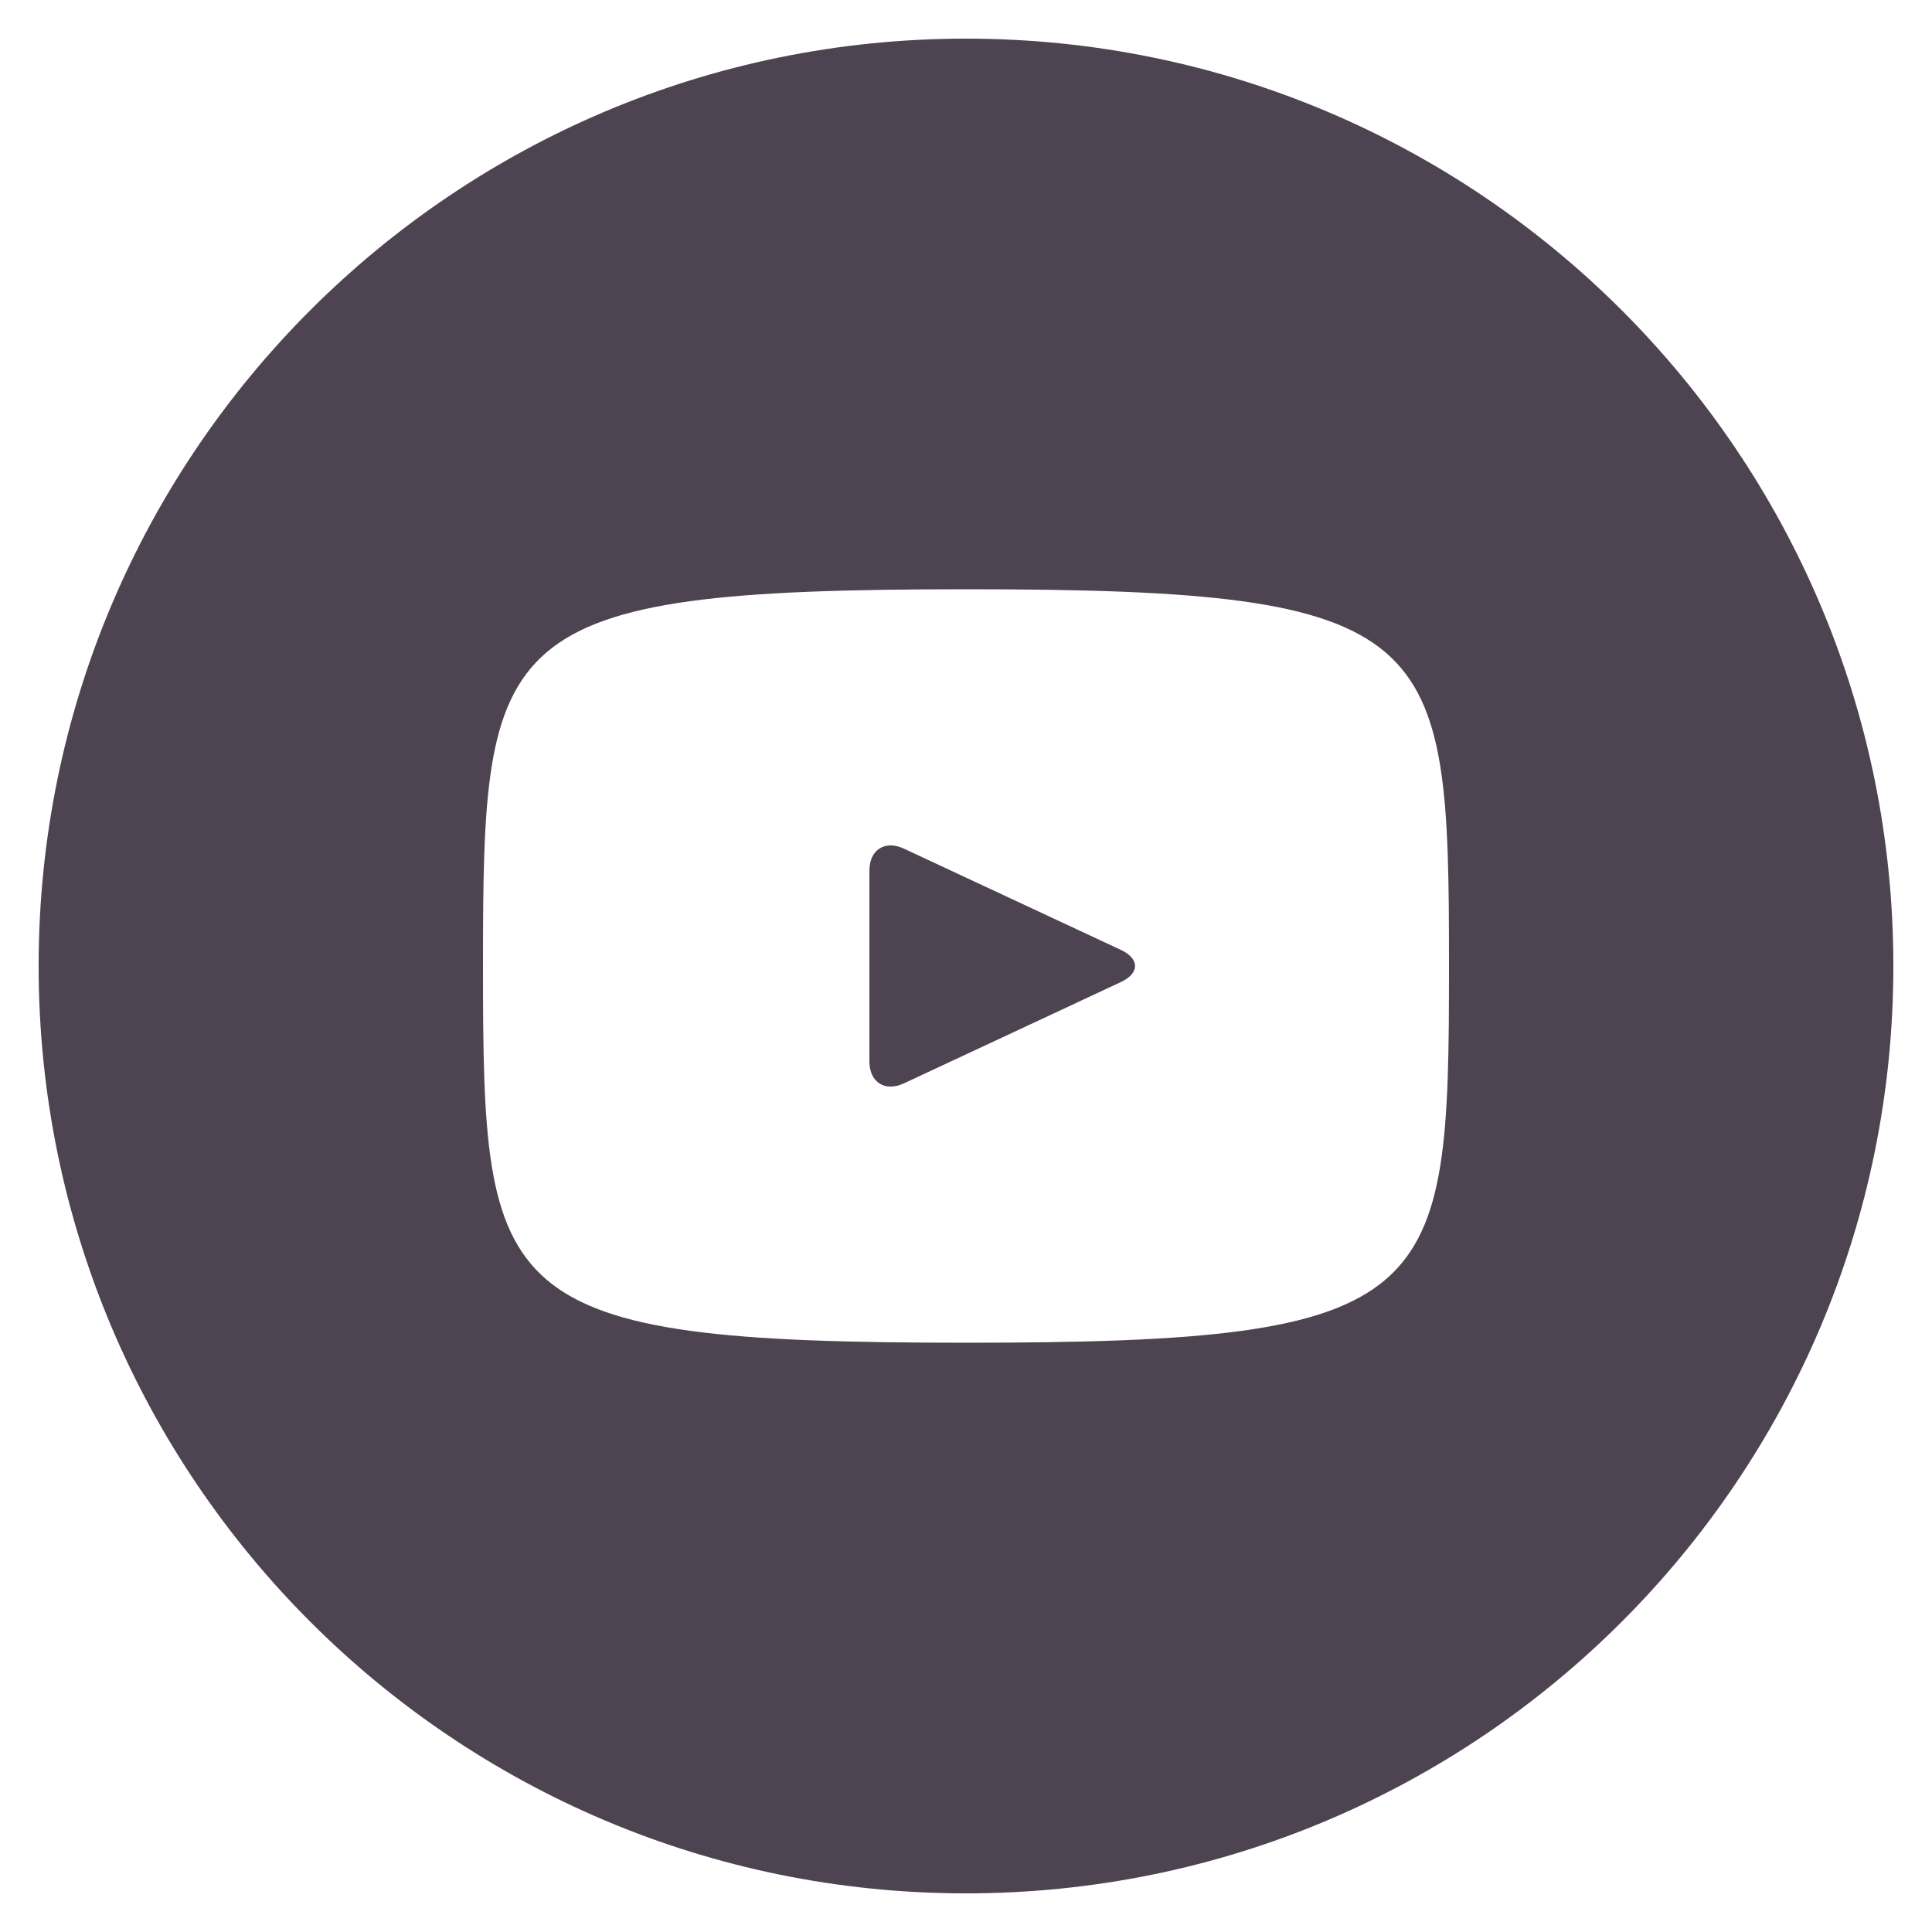<?xml version="1.0" encoding="utf-8"?>
<!-- Generator: Adobe Illustrator 18.1.1, SVG Export Plug-In . SVG Version: 6.00 Build 0)  -->
<!DOCTYPE svg PUBLIC "-//W3C//DTD SVG 1.1//EN" "http://www.w3.org/Graphics/SVG/1.1/DTD/svg11.dtd">
<svg version="1.1" id="Youtube_w_x2F__circle" xmlns="http://www.w3.org/2000/svg" xmlns:xlink="http://www.w3.org/1999/xlink"
	 x="0px" y="0px" viewBox="0 0 20 20" enable-background="new 0 0 20 20" xml:space="preserve">
<path fill="#4E4351" d="M11.603,9.833L9.357,8.785C9.161,8.694,9,8.796,9,9.013v1.974c0,0.217,0.161,0.319,0.357,0.228l2.245-1.048
	C11.799,10.075,11.799,9.925,11.603,9.833z M10,0.4c-5.302,0-9.6,4.298-9.6,9.6s4.298,9.6,9.6,9.6s9.6-4.298,9.6-9.6
	S15.302,0.4,10,0.4z M10,13.9c-4.914,0-5-0.443-5-3.9s0.086-3.9,5-3.9s5,0.443,5,3.9S14.914,13.9,10,13.9z"/>
</svg>

